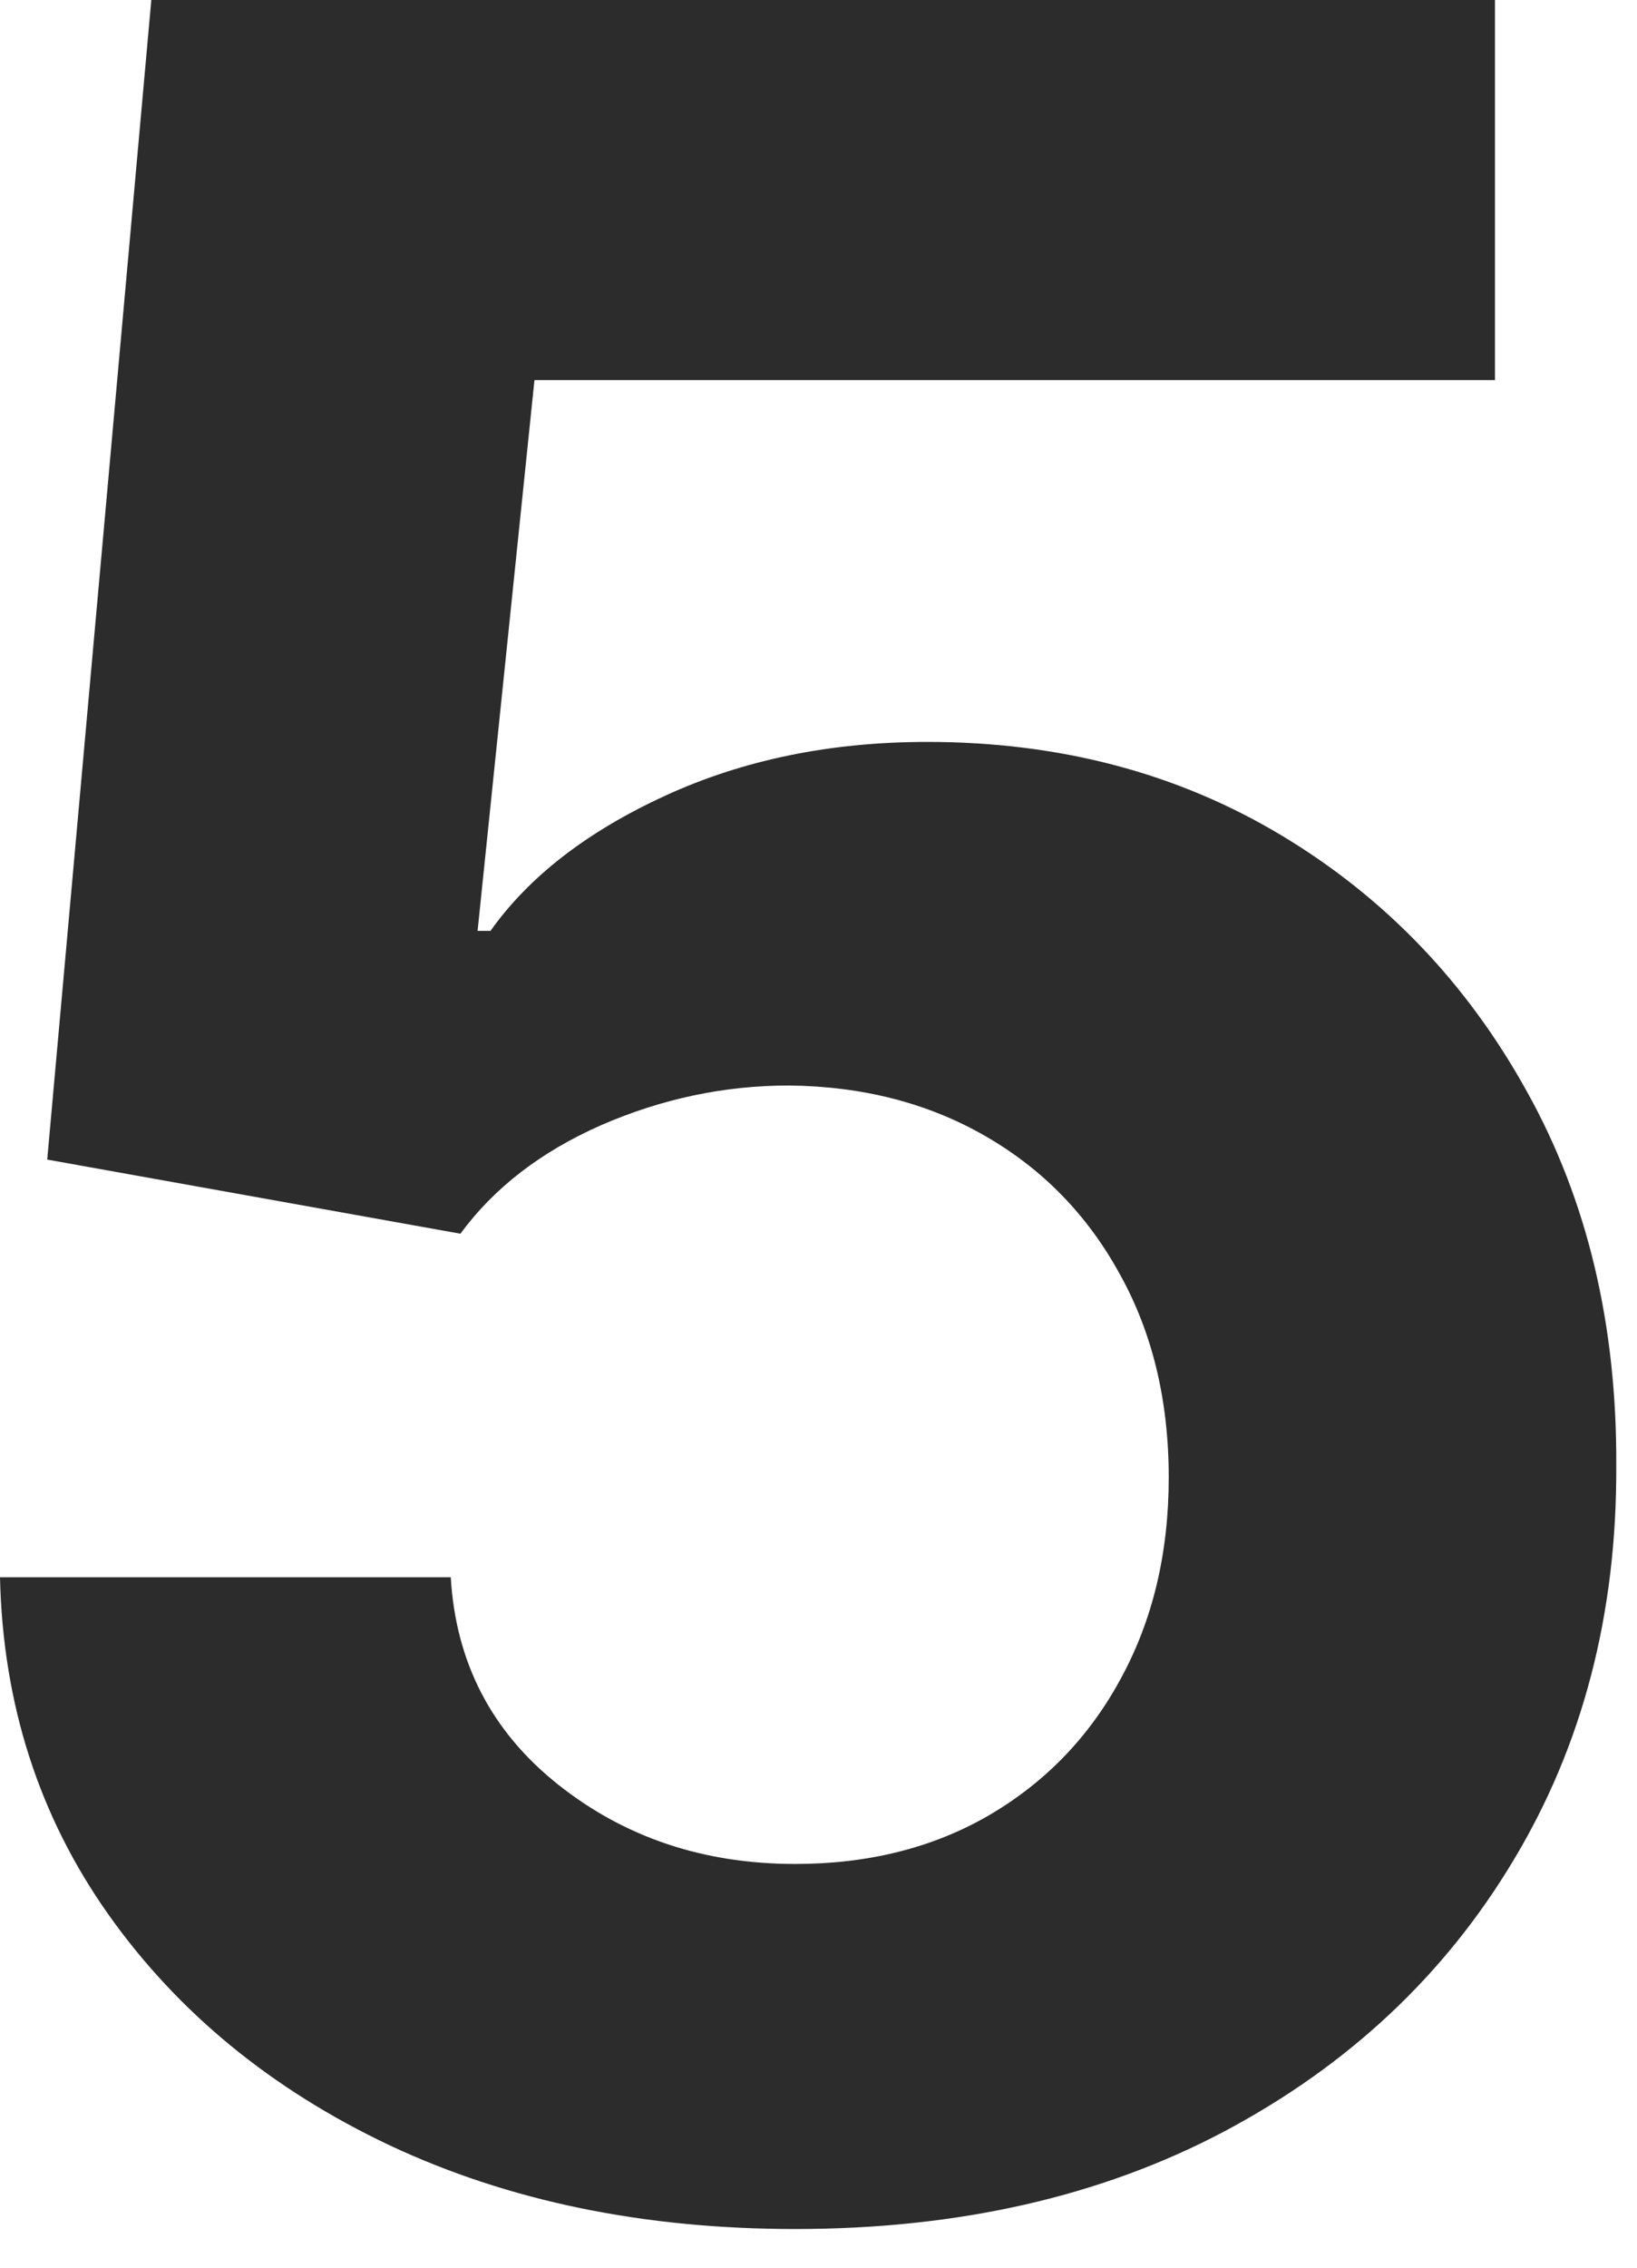 <svg xmlns="http://www.w3.org/2000/svg" fill="none" viewBox="0 0 39 54" height="54" width="39">
<path fill="#2C2C2C" d="M18.946 53.079C15.332 53.079 12.111 52.414 9.281 51.085C6.469 49.755 4.236 47.923 2.582 45.588C0.929 43.252 0.068 40.576 -4.43161e-05 37.559H10.739C10.858 39.588 11.71 41.233 13.295 42.494C14.881 43.755 16.764 44.386 18.946 44.386C20.685 44.386 22.219 44.002 23.548 43.235C24.895 42.451 25.943 41.369 26.693 39.988C27.46 38.591 27.844 36.988 27.844 35.181C27.844 33.341 27.452 31.721 26.668 30.323C25.901 28.926 24.835 27.835 23.471 27.051C22.108 26.267 20.548 25.866 18.793 25.849C17.259 25.849 15.767 26.164 14.318 26.795C12.886 27.426 11.77 28.287 10.969 29.378L1.125 27.613L3.605 -0H35.616V9.051H12.733L11.378 22.167H11.685C12.605 20.872 13.994 19.798 15.852 18.946C17.71 18.093 19.79 17.667 22.091 17.667C25.244 17.667 28.057 18.409 30.528 19.892C33 21.375 34.952 23.412 36.383 26.003C37.815 28.576 38.523 31.542 38.506 34.9C38.523 38.429 37.705 41.565 36.051 44.309C34.415 47.037 32.122 49.184 29.173 50.752C26.241 52.304 22.832 53.079 18.946 53.079Z"></path>
</svg>

